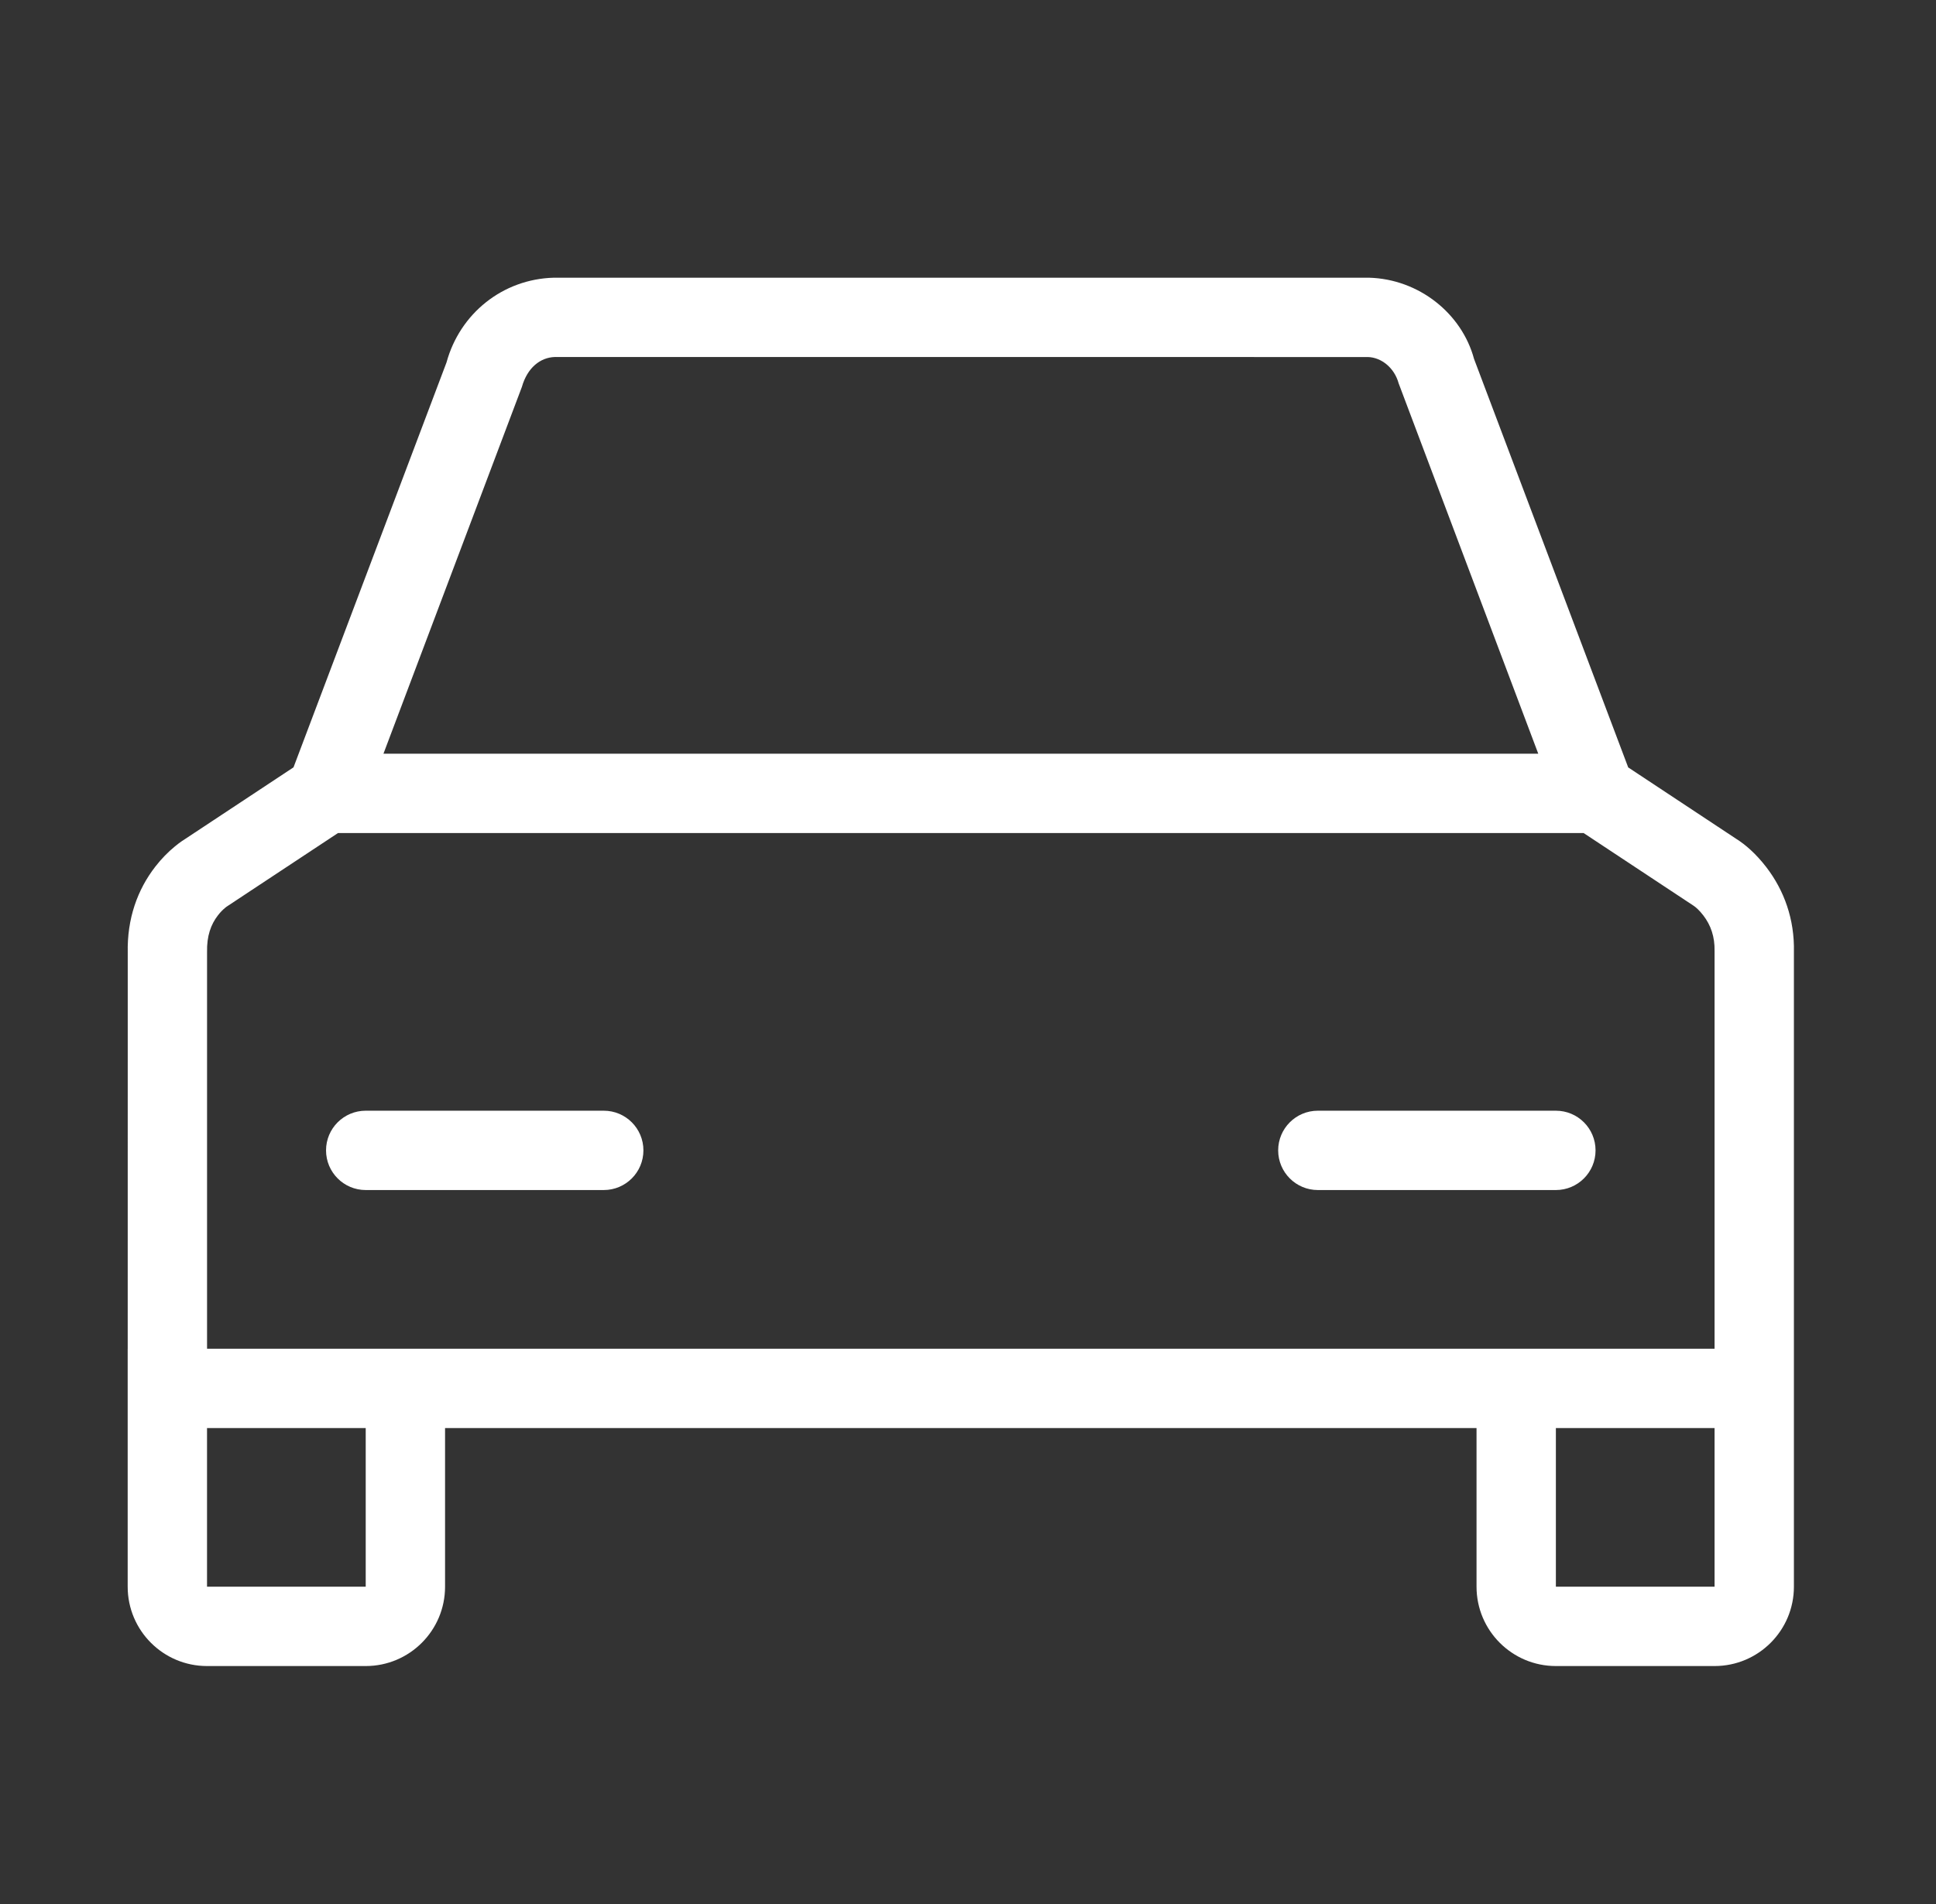 <svg width="61" height="60" viewBox="0 0 61 60" fill="none" xmlns="http://www.w3.org/2000/svg">
<rect x="0" y="0" width="61" height="60" fill="#333333" stroke="none"/>
<path fill-rule="evenodd" clip-rule="evenodd" d="M51.302 24.183L54.716 26.441C54.986 26.61 55.326 26.9 55.656 27.33C56.216 28.061 56.546 28.969 56.523 30.001V42.501H56.523V50.001C56.523 51.381 55.404 52.501 54.023 52.501H49.023C47.643 52.501 46.523 51.381 46.523 50.001V45.001H14.023V50.001C14.023 51.381 12.904 52.501 11.523 52.501H6.523C5.143 52.501 4.023 51.381 4.023 50.001V42.501H4.024L4.025 30.029C4.001 28.95 4.331 28.034 4.896 27.307C5.089 27.058 5.297 26.849 5.508 26.675L5.508 26.675C5.633 26.575 5.633 26.575 5.73 26.506L5.819 26.448L9.248 24.181L14.069 11.421C14.489 9.881 15.84 8.793 17.45 8.751L43.133 8.751C44.709 8.793 46.06 9.881 46.444 11.309L51.302 24.183ZM46.523 42.501H54.023L54.023 29.973C54.033 29.514 53.901 29.151 53.671 28.85C53.543 28.683 53.425 28.582 53.364 28.543L49.897 26.251H10.65L8.128 27.918L7.183 28.543L7.183 28.543C7.134 28.575 7.134 28.575 7.097 28.605C7.022 28.666 6.944 28.745 6.87 28.84C6.644 29.131 6.513 29.494 6.524 30.001V42.501H14.023H46.523ZM49.023 45.001V50.001H54.023V45.001H49.023ZM6.523 45.001H11.523V50.001H6.523V45.001ZM48.468 23.751L44.069 12.08C43.935 11.591 43.527 11.263 43.1 11.251L17.483 11.25C17.022 11.263 16.614 11.591 16.444 12.192L12.082 23.751H48.468ZM11.523 37.501H19.023C19.714 37.501 20.273 36.941 20.273 36.251C20.273 35.56 19.714 35.001 19.023 35.001H11.523C10.833 35.001 10.273 35.56 10.273 36.251C10.273 36.941 10.833 37.501 11.523 37.501ZM49.023 37.501H41.523C40.833 37.501 40.273 36.941 40.273 36.251C40.273 35.56 40.833 35.001 41.523 35.001H49.023C49.714 35.001 50.273 35.56 50.273 36.251C50.273 36.941 49.714 37.501 49.023 37.501Z" fill="white"/>
</svg>
